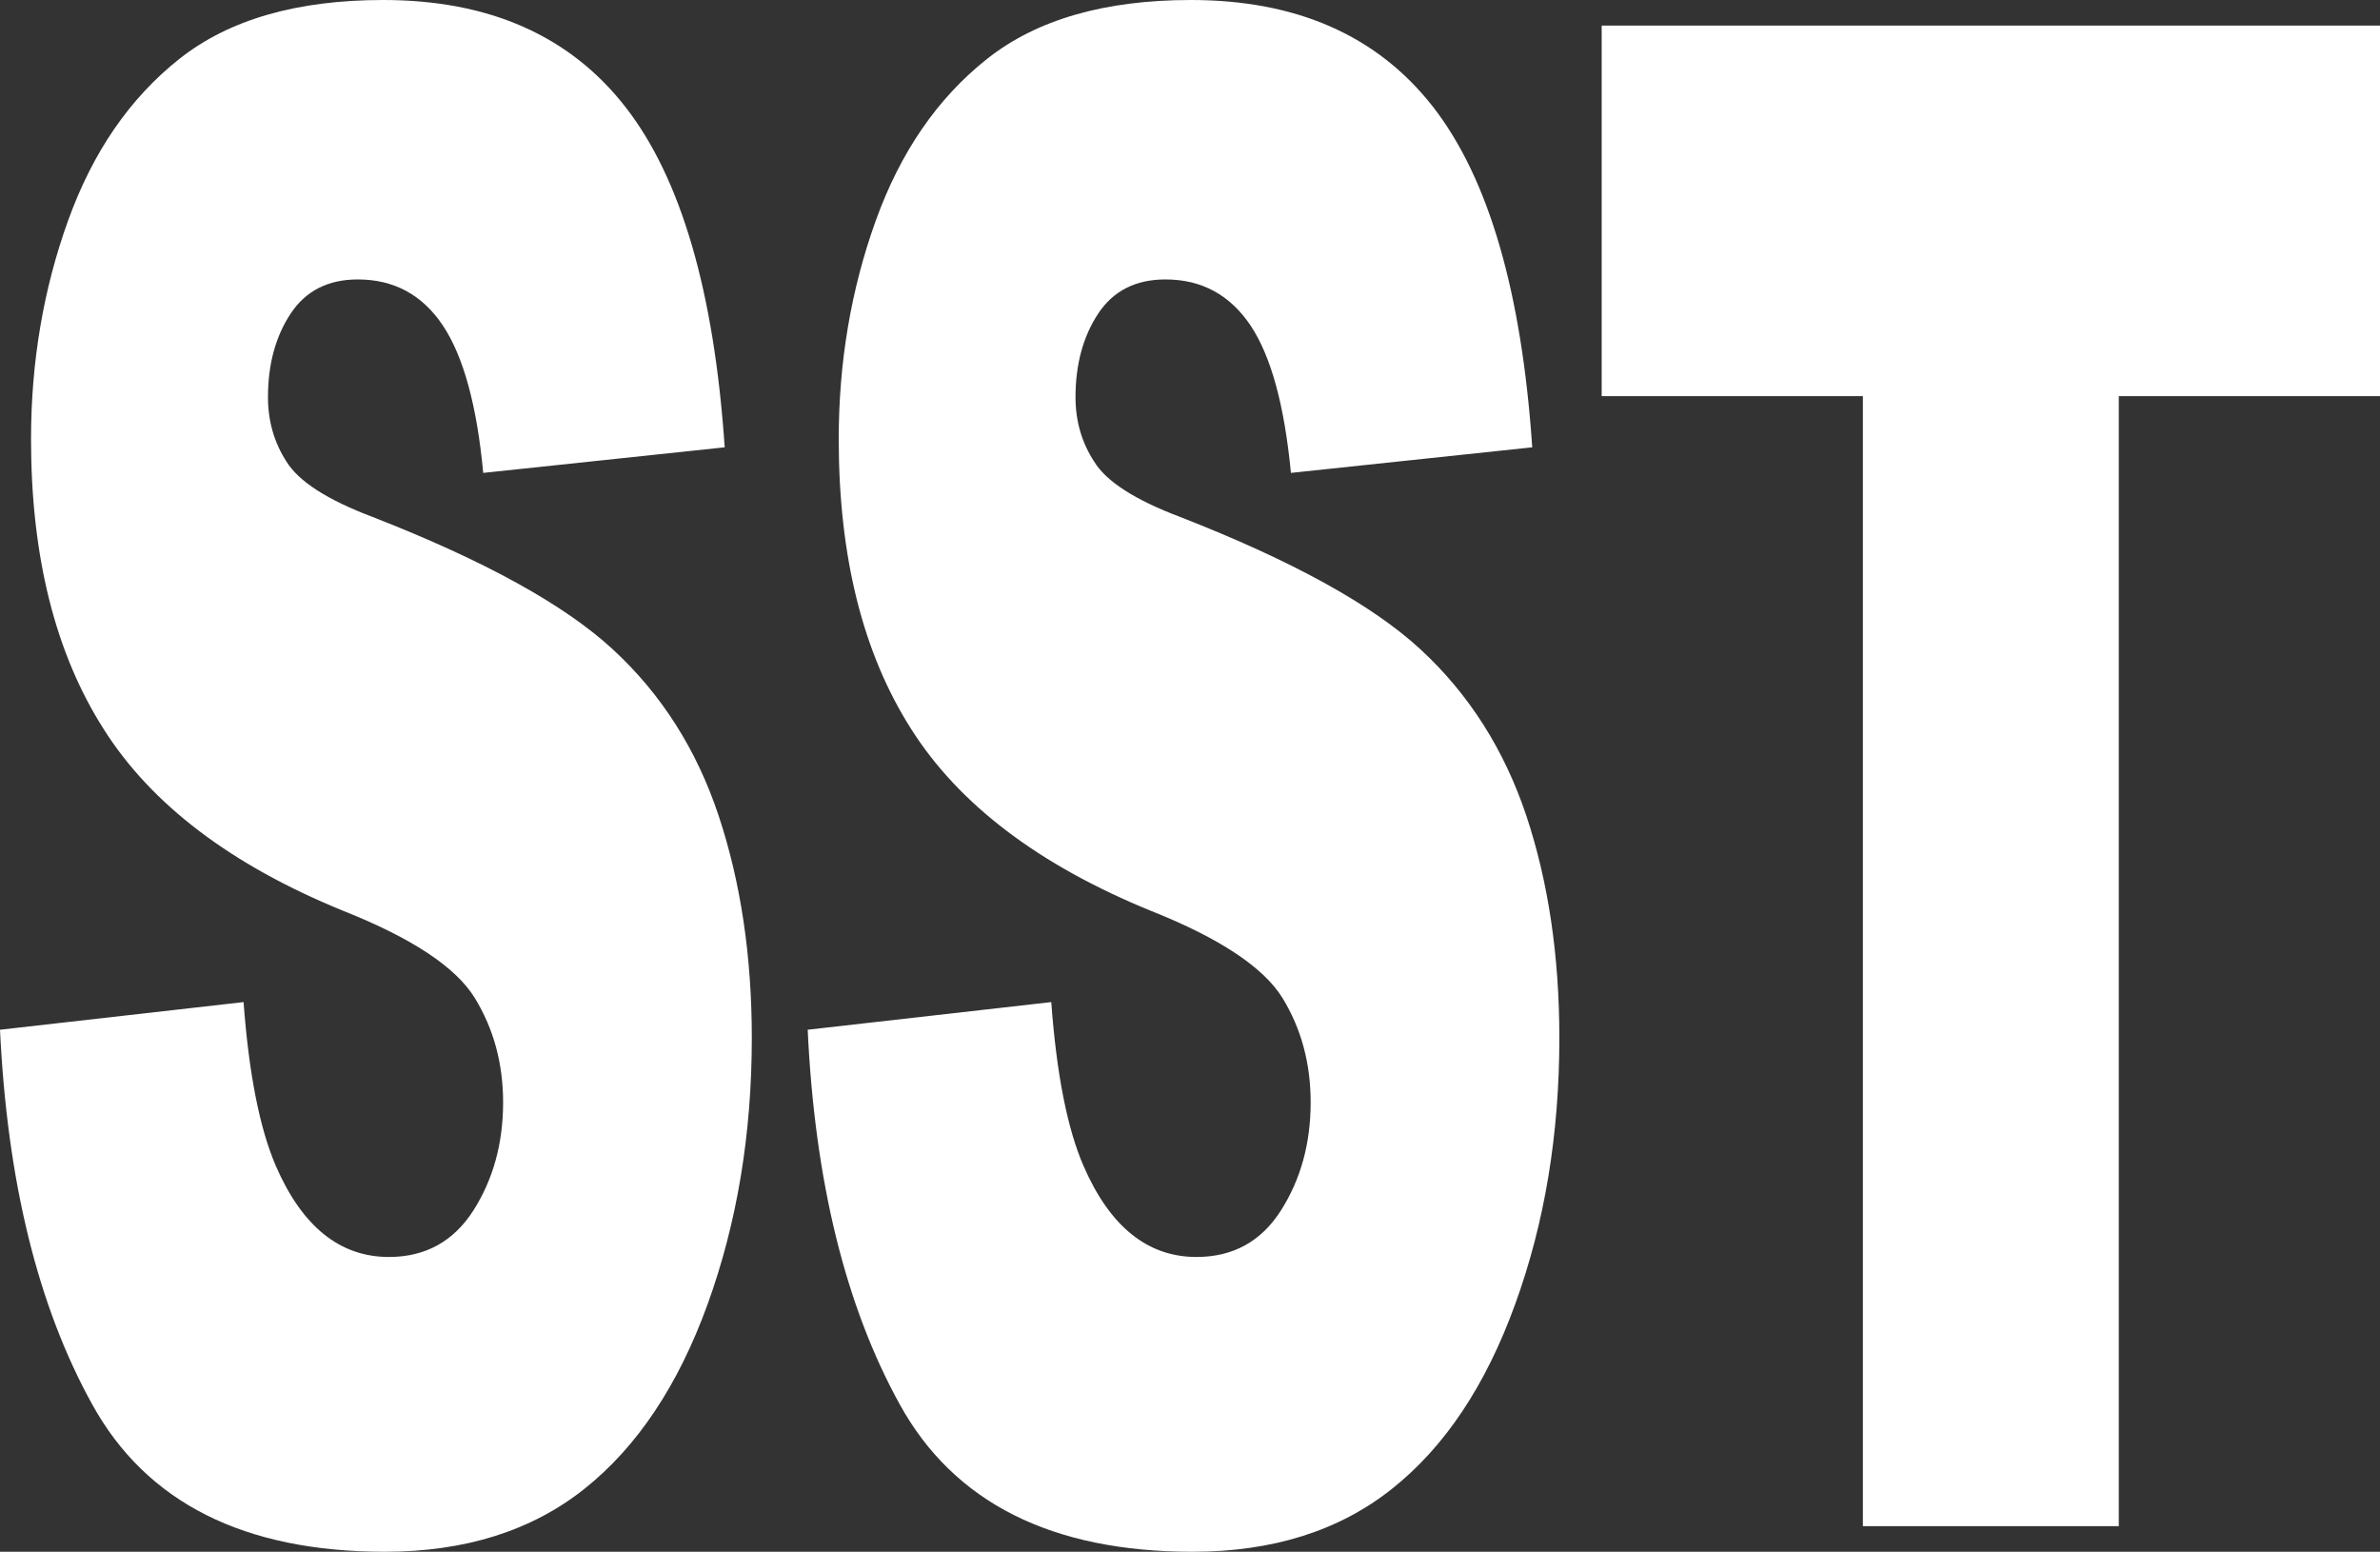 <svg width="158" height="103" xmlns="http://www.w3.org/2000/svg" xmlns:xlink="http://www.w3.org/1999/xlink" xml:space="preserve" overflow="hidden"><rect width="100%" height="100%" fill="#333333" stroke="none"/><defs><clipPath id="clip0"><rect x="2386" y="789" width="158" height="103"/></clipPath></defs><g clip-path="url(#clip0)" transform="translate(-2386 -789)"><path d="M2492.33 790.699 2544 790.699 2544 815.294 2526.66 815.294 2526.66 890.301 2509.67 890.301 2509.67 815.294 2492.33 815.294ZM2465.06 789C2472.09 789 2477.45 791.367 2481.14 796.1 2484.82 800.833 2487.02 808.363 2487.72 818.691L2471.7 820.389C2471.27 815.905 2470.38 812.644 2469.02 810.605 2467.65 808.567 2465.77 807.548 2463.37 807.548 2461.39 807.548 2459.9 808.307 2458.9 809.824 2457.9 811.342 2457.4 813.187 2457.4 815.362 2457.4 816.947 2457.81 818.374 2458.64 819.642 2459.44 820.955 2461.34 822.178 2464.34 823.311 2471.77 826.21 2477.1 829.142 2480.31 832.109 2483.52 835.076 2485.86 838.756 2487.33 843.15 2488.79 847.543 2489.52 852.458 2489.52 857.893 2489.52 864.28 2488.55 870.168 2486.59 875.558 2484.64 880.948 2481.92 885.036 2478.41 887.822 2474.91 890.607 2470.5 892 2465.17 892 2455.81 892 2449.33 888.739 2445.73 882.216 2442.13 875.694 2440.09 867.405 2439.62 857.35L2455.79 855.515C2456.14 860.271 2456.85 863.894 2457.93 866.386 2459.68 870.417 2462.18 872.433 2465.43 872.433 2467.86 872.433 2469.73 871.402 2471.04 869.341 2472.35 867.281 2473.01 864.891 2473.01 862.173 2473.01 859.592 2472.39 857.282 2471.14 855.243 2469.88 853.205 2466.98 851.28 2462.43 849.468 2454.98 846.434 2449.66 842.402 2446.48 837.375 2443.28 832.347 2441.68 825.938 2441.68 818.147 2441.68 813.029 2442.5 808.194 2444.14 803.642 2445.78 799.089 2448.24 795.511 2451.53 792.907 2454.82 790.302 2459.33 789 2465.06 789ZM2411.44 789C2418.47 789 2423.83 791.367 2427.52 796.1 2431.21 800.833 2433.41 808.363 2434.11 818.691L2418.08 820.389C2417.66 815.905 2416.76 812.644 2415.4 810.605 2414.04 808.567 2412.15 807.548 2409.75 807.548 2407.78 807.548 2406.29 808.307 2405.29 809.824 2404.29 811.342 2403.79 813.187 2403.79 815.362 2403.79 816.947 2404.2 818.374 2405.02 819.642 2405.83 820.955 2407.73 822.178 2410.73 823.311 2418.16 826.21 2423.48 829.142 2426.69 832.109 2429.91 835.076 2432.25 838.756 2433.71 843.15 2435.17 847.543 2435.91 852.458 2435.91 857.893 2435.91 864.28 2434.93 870.168 2432.98 875.558 2431.03 880.948 2428.3 885.036 2424.8 887.822 2421.3 890.607 2416.88 892 2411.55 892 2402.2 892 2395.72 888.739 2392.12 882.216 2388.51 875.694 2386.48 867.405 2386 857.35L2402.17 855.515C2402.52 860.271 2403.24 863.894 2404.31 866.386 2406.06 870.417 2408.56 872.433 2411.82 872.433 2414.24 872.433 2416.11 871.402 2417.43 869.341 2418.74 867.281 2419.4 864.891 2419.4 862.173 2419.4 859.592 2418.77 857.282 2417.52 855.243 2416.27 853.205 2413.37 851.28 2408.81 849.468 2401.36 846.434 2396.04 842.402 2392.87 837.375 2389.67 832.347 2388.06 825.938 2388.06 818.147 2388.06 813.029 2388.88 808.194 2390.52 803.642 2392.16 799.089 2394.62 795.511 2397.91 792.907 2401.2 790.302 2405.71 789 2411.44 789Z" fill="#FFFFFF" fill-rule="evenodd"/></g></svg>